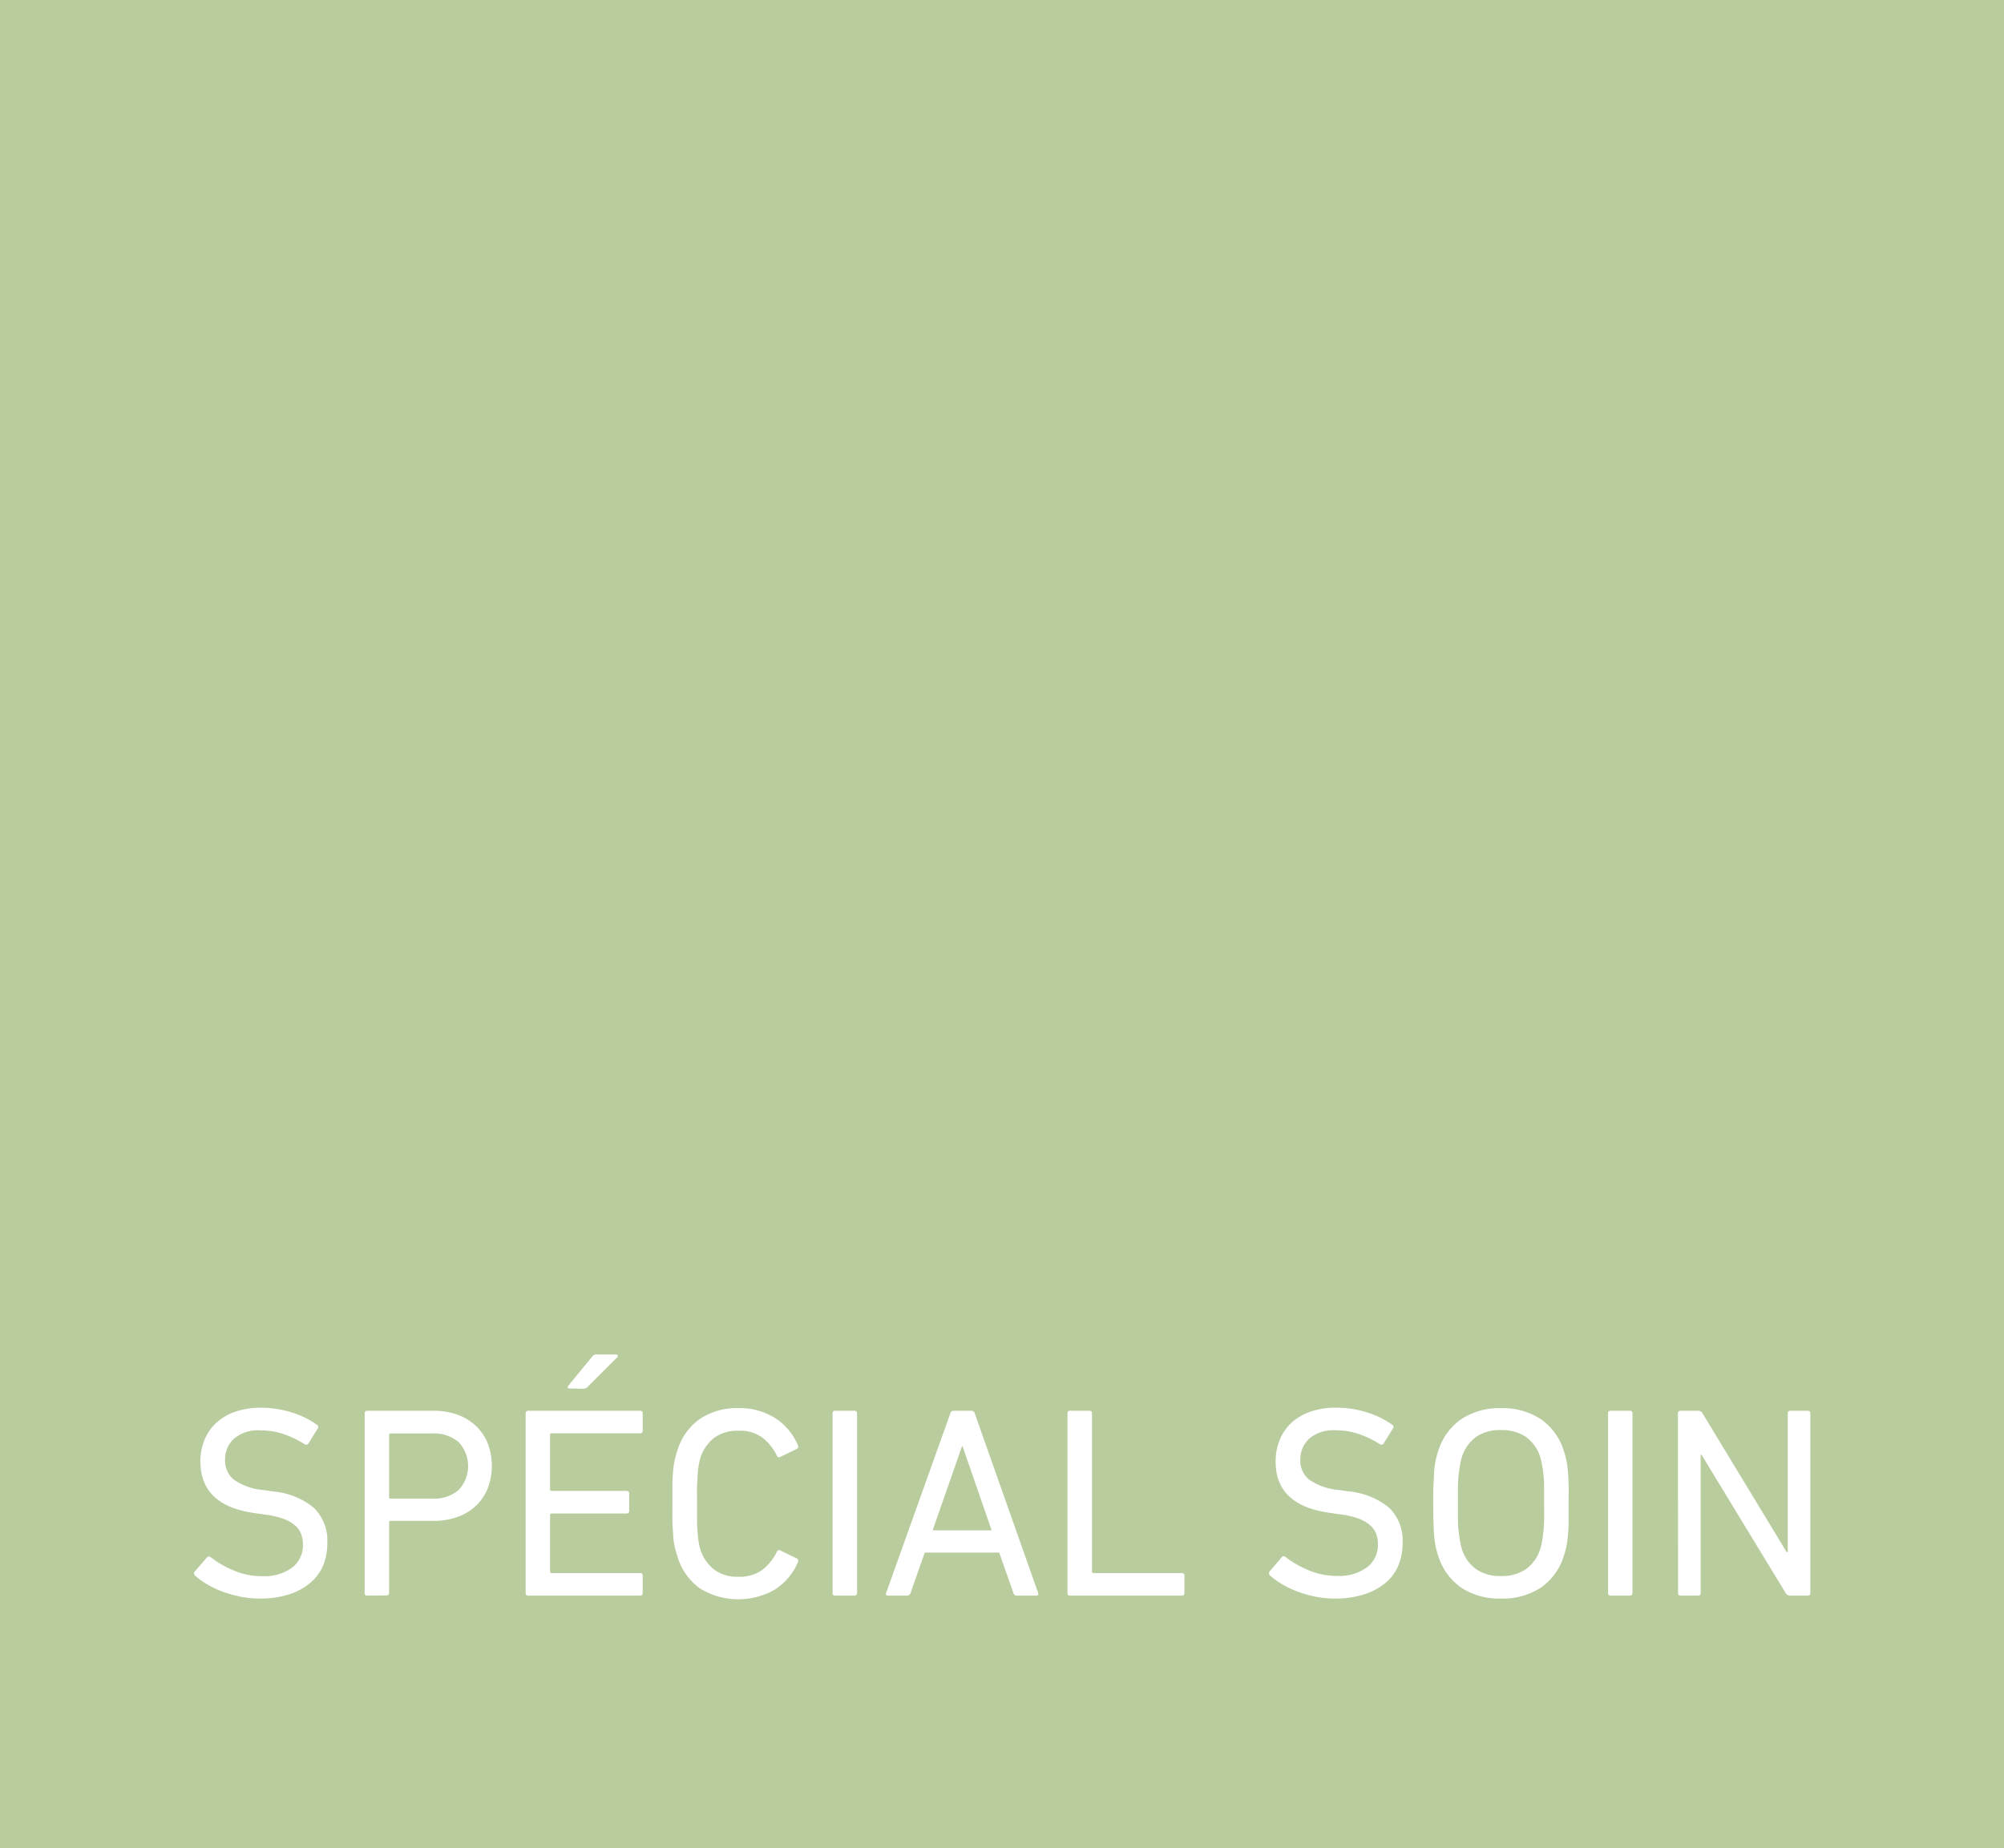 <svg xmlns="http://www.w3.org/2000/svg" viewBox="0 0 310 286"><defs><style>.cls-1{fill:#b8cc9e;}.cls-2{fill:#fff;}</style></defs><g id="Ebene_2" data-name="Ebene 2"><g id="Ebene_1-2" data-name="Ebene 1"><rect class="cls-1" width="310" height="286"/><path class="cls-2" d="M40.21,247.35a15.78,15.78,0,0,1-3-.29,19,19,0,0,1-2.77-.78,14,14,0,0,1-2.4-1.14,12.11,12.11,0,0,1-1.89-1.36.44.44,0,0,1,0-.64L32,241a.39.39,0,0,1,.59-.05,15.47,15.47,0,0,0,3.45,2,10.87,10.87,0,0,0,4.54.93,7.19,7.19,0,0,0,4.65-1.35A4.33,4.33,0,0,0,46.86,239a4.49,4.49,0,0,0-.3-1.68,3.2,3.2,0,0,0-1-1.35,6,6,0,0,0-1.83-1,12.77,12.77,0,0,0-2.86-.63l-1.43-.21Q31.05,233,31,226.19a8.86,8.86,0,0,1,.65-3.44,7.41,7.41,0,0,1,1.88-2.66,8.47,8.47,0,0,1,2.94-1.68,12,12,0,0,1,3.87-.59,15.72,15.72,0,0,1,4.82.74,13.7,13.7,0,0,1,3.89,1.91.37.37,0,0,1,.08.59l-1.43,2.31a.41.41,0,0,1-.59.09,15.4,15.4,0,0,0-3.41-1.62,11.33,11.33,0,0,0-3.49-.52,5.7,5.7,0,0,0-4,1.28,4.32,4.32,0,0,0-1.39,3.34,3.75,3.75,0,0,0,1.34,3,9.34,9.34,0,0,0,4.67,1.62l1.39.21a11.49,11.49,0,0,1,6.31,2.52,7.06,7.06,0,0,1,2.1,5.47A8.9,8.9,0,0,1,50,242.2a7,7,0,0,1-2,2.71,9.63,9.63,0,0,1-3.28,1.79A14.41,14.41,0,0,1,40.21,247.35Z"/><path class="cls-2" d="M56.83,246.89a.37.37,0,0,1-.42-.42V218.71a.37.37,0,0,1,.42-.42H67a11.09,11.09,0,0,1,3.75.6,8.3,8.3,0,0,1,2.86,1.73,7.83,7.83,0,0,1,1.83,2.69,9.83,9.83,0,0,1,0,7A7.67,7.67,0,0,1,73.62,233a8.13,8.13,0,0,1-2.86,1.72,10.77,10.77,0,0,1-3.73.61H60.44c-.17,0-.25.09-.25.26v10.85a.37.37,0,0,1-.42.42Zm10-15a5.89,5.89,0,0,0,4.11-1.34,5.4,5.4,0,0,0,0-7.41,5.89,5.89,0,0,0-4.11-1.34H60.44a.22.22,0,0,0-.25.25v9.59a.22.22,0,0,0,.25.25Z"/><path class="cls-2" d="M81.31,218.71a.37.37,0,0,1,.42-.42H99a.37.37,0,0,1,.42.42v2.65a.37.37,0,0,1-.42.42H85.34a.22.22,0,0,0-.25.25v8.41a.22.22,0,0,0,.25.25H96.91a.38.38,0,0,1,.42.42v2.65a.37.37,0,0,1-.42.43H85.34a.22.22,0,0,0-.25.25v8.7c0,.17.08.26.25.26H99a.37.37,0,0,1,.42.42v2.65a.37.37,0,0,1-.42.42H81.73a.37.37,0,0,1-.42-.42Zm6.77-3.87c-.14,0-.23-.05-.25-.13a.32.32,0,0,1,.08-.29L91.53,210a1.59,1.59,0,0,1,.31-.32.78.78,0,0,1,.44-.1h3q.21,0,.27.12a.29.29,0,0,1-.06.3l-4.5,4.5a1,1,0,0,1-.38.31.92.92,0,0,1-.38.07Z"/><path class="cls-2" d="M104.73,240.62c-.14-.42-.26-.85-.36-1.28a15.13,15.13,0,0,1-.23-1.56c0-.6-.1-1.32-.12-2.16s0-1.86,0-3,0-2.19,0-3,.07-1.56.12-2.17a14.9,14.9,0,0,1,.23-1.55q.15-.66.36-1.29a9.27,9.27,0,0,1,3.54-5.06,10.31,10.31,0,0,1,6-1.67,10.2,10.2,0,0,1,5.57,1.5,9.26,9.26,0,0,1,3.6,4.27.4.4,0,0,1-.17.54l-2.52,1.22a.37.37,0,0,1-.59-.21,7.87,7.87,0,0,0-2.23-2.75,5.81,5.81,0,0,0-3.66-1.07,6.09,6.09,0,0,0-3.79,1.09,6.54,6.54,0,0,0-2.14,3.11c-.09.31-.16.64-.23,1a11,11,0,0,0-.17,1.3c0,.52-.08,1.17-.11,1.94s0,1.72,0,2.84,0,2.07,0,2.84.07,1.41.11,1.93a12.21,12.21,0,0,0,.17,1.33,8.51,8.51,0,0,0,.23,1,6.44,6.44,0,0,0,2.14,3.11,6,6,0,0,0,3.79,1.1,5.87,5.87,0,0,0,3.66-1.07,8,8,0,0,0,2.23-2.76.37.37,0,0,1,.59-.21l2.52,1.22c.2.11.25.29.17.55a9.36,9.36,0,0,1-3.6,4.27,11.36,11.36,0,0,1-11.54-.17A9.33,9.33,0,0,1,104.73,240.62Z"/><path class="cls-2" d="M128.79,218.71a.37.37,0,0,1,.43-.42h2.93a.38.38,0,0,1,.43.42v27.76a.38.38,0,0,1-.43.42h-2.93a.37.37,0,0,1-.43-.42Z"/><path class="cls-2" d="M147,218.71a.52.52,0,0,1,.51-.42h2.73a.53.53,0,0,1,.55.42l9.8,27.76c.08.28,0,.42-.29.42h-3a.52.52,0,0,1-.54-.42l-2.19-6.23H143.05l-2.19,6.23a.56.56,0,0,1-.54.42h-2.95c-.28,0-.38-.14-.29-.42Zm6.4,18.08-4.5-13h-.09l-4.54,13Z"/><path class="cls-2" d="M165.13,218.71a.37.37,0,0,1,.43-.42h2.93a.37.37,0,0,1,.43.42v24.43c0,.17.08.26.25.26H182.8a.37.37,0,0,1,.42.42v2.65a.37.37,0,0,1-.42.42H165.56a.37.37,0,0,1-.43-.42Z"/><path class="cls-2" d="M206.52,247.35a15.7,15.7,0,0,1-3-.29,19,19,0,0,1-2.77-.78,14,14,0,0,1-2.4-1.14,12.11,12.11,0,0,1-1.89-1.36.45.45,0,0,1-.05-.64l1.85-2.18a.39.39,0,0,1,.59-.05,15.93,15.93,0,0,0,3.45,2,11,11,0,0,0,4.55.93,7.16,7.16,0,0,0,4.64-1.35,4.3,4.3,0,0,0,1.66-3.53,4.49,4.49,0,0,0-.29-1.68,3.38,3.38,0,0,0-1-1.35,6,6,0,0,0-1.83-1,12.9,12.9,0,0,0-2.86-.63l-1.43-.21q-8.41-1.14-8.41-7.91a8.86,8.86,0,0,1,.65-3.44,7.5,7.5,0,0,1,1.87-2.66,8.61,8.61,0,0,1,2.95-1.68,12,12,0,0,1,3.87-.59,15.61,15.61,0,0,1,4.81.74,13.45,13.45,0,0,1,3.89,1.91.37.37,0,0,1,.09.59l-1.43,2.31a.41.41,0,0,1-.59.09,15.4,15.4,0,0,0-3.41-1.62,11.33,11.33,0,0,0-3.49-.52,5.73,5.73,0,0,0-4,1.28,4.35,4.35,0,0,0-1.39,3.34,3.73,3.73,0,0,0,1.35,3,9.3,9.3,0,0,0,4.67,1.62l1.39.21a11.52,11.52,0,0,1,6.31,2.52,7.06,7.06,0,0,1,2.1,5.47,9.09,9.09,0,0,1-.65,3.47,7.23,7.23,0,0,1-2,2.71A9.73,9.73,0,0,1,211,246.7,14.41,14.41,0,0,1,206.52,247.35Z"/><path class="cls-2" d="M232.18,247.35a10.69,10.69,0,0,1-6.12-1.68,9.28,9.28,0,0,1-3.6-5,13,13,0,0,1-.36-1.3c-.09-.45-.17-1-.23-1.58s-.1-1.32-.12-2.16-.05-1.86-.05-3,0-2.19.05-3,.07-1.56.12-2.17a15.8,15.8,0,0,1,.23-1.57,13.23,13.23,0,0,1,.36-1.31,9.29,9.29,0,0,1,3.6-5,10.62,10.62,0,0,1,6.12-1.69,10.73,10.73,0,0,1,6.16,1.69,9.22,9.22,0,0,1,3.59,5,11,11,0,0,1,.36,1.31,11.5,11.5,0,0,1,.23,1.57c.06.61.1,1.33.13,2.17s0,1.85,0,3,0,2.18,0,3-.07,1.56-.13,2.16a11.67,11.67,0,0,1-.23,1.58,10.8,10.8,0,0,1-.36,1.3,9.21,9.21,0,0,1-3.59,5A10.8,10.8,0,0,1,232.18,247.35Zm0-3.49a6.46,6.46,0,0,0,3.91-1.1,6,6,0,0,0,2.19-3.15,8.11,8.11,0,0,0,.23-.94q.11-.57.21-1.41c.07-.56.12-1.22.14-2s0-1.65,0-2.69,0-1.94,0-2.69-.07-1.42-.14-2-.14-1-.21-1.41a8.33,8.33,0,0,0-.23-.95,6.09,6.09,0,0,0-2.19-3.15,6.53,6.53,0,0,0-3.91-1.09,6.4,6.4,0,0,0-3.89,1.09,6.12,6.12,0,0,0-2.17,3.15,8.33,8.33,0,0,0-.23.95q-.1.57-.21,1.41t-.15,2c0,.75,0,1.65,0,2.69s0,1.93,0,2.69.08,1.42.15,2,.14,1,.21,1.41a8.11,8.11,0,0,0,.23.94,6,6,0,0,0,2.17,3.15A6.34,6.34,0,0,0,232.18,243.86Z"/><path class="cls-2" d="M248.75,218.71a.37.37,0,0,1,.42-.42h2.94a.37.37,0,0,1,.42.42v27.76a.37.37,0,0,1-.42.42h-2.94a.37.37,0,0,1-.42-.42Z"/><path class="cls-2" d="M259.56,218.71a.37.37,0,0,1,.42-.42h2.69a.73.73,0,0,1,.71.42l13,21.45h.17V218.71a.37.37,0,0,1,.42-.42h2.65a.37.37,0,0,1,.42.42v27.76a.37.37,0,0,1-.42.42h-2.69a.74.74,0,0,1-.72-.42l-13-21.37h-.13v21.37a.37.37,0,0,1-.42.42H260a.37.37,0,0,1-.42-.42Z"/></g></g></svg>